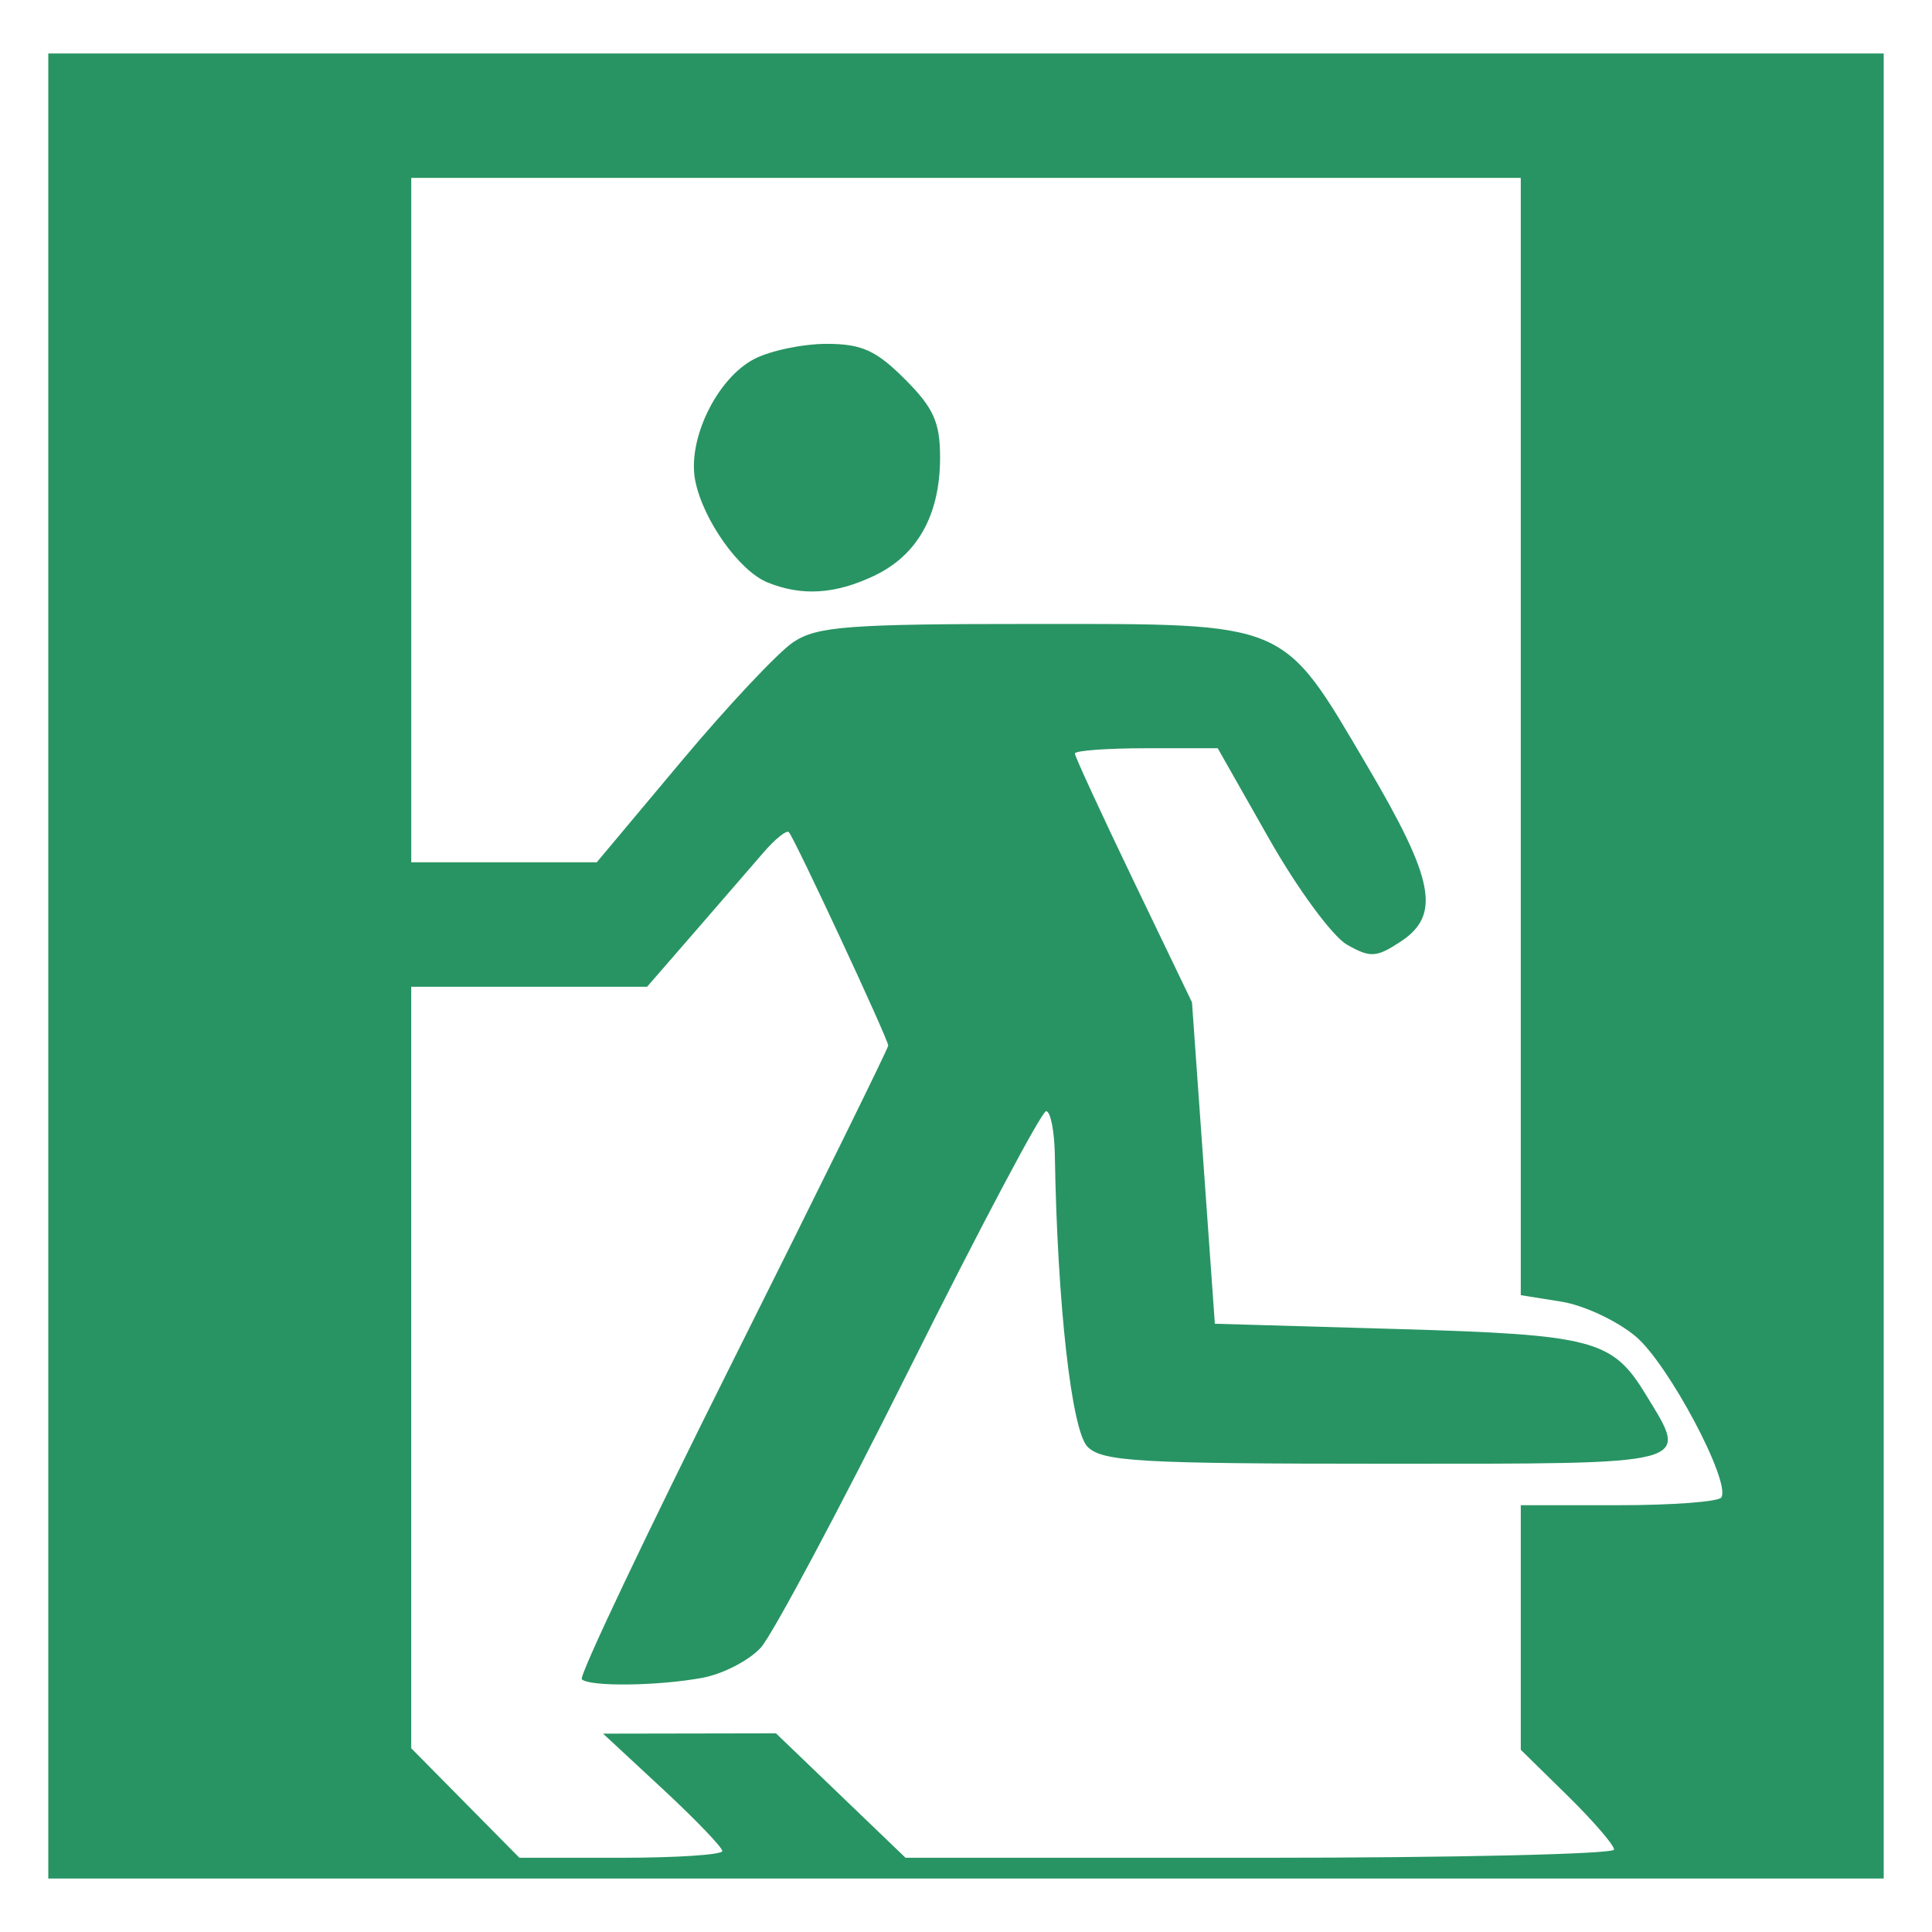<?xml version="1.0" encoding="UTF-8"?>
<svg xmlns="http://www.w3.org/2000/svg" xmlns:cc="http://creativecommons.org/ns#" xmlns:dc="http://purl.org/dc/elements/1.1/" xmlns:rdf="http://www.w3.org/1999/02/22-rdf-syntax-ns#" height="200" width="200">
  <path d="m0 0h200v200h-200z" fill="#fff"></path>
  <path d="m5 100v-94.463h95 95v94.463 94.463h-95-95zm69.774 91.621c0-.383-2.777-3.274-6.172-6.425l-6.172-5.729 8.949-.016 8.949-.016 6.707 6.441 6.707 6.441h36.674c20.171-0 36.674-.383 36.674-.85s-2.174-2.983-4.83-5.591l-4.83-4.741v-12.658-12.658h10.134c5.574 0 10.357-.362 10.629-.805.999-1.627-5.487-13.823-8.861-16.663-1.914-1.611-5.375-3.232-7.691-3.602l-4.211-.673v-57.829-57.829h-57.429-57.429v35.424 35.424h9.601 9.601l8.766-10.466c4.821-5.756 10.041-11.308 11.599-12.338 2.463-1.627 5.712-1.871 24.839-1.871 26.582 0 25.663-.391 34.559 14.702 6.969 11.823 7.649 15.436 3.424 18.204-2.492 1.633-3.113 1.666-5.526.293-1.495-.85-5.117-5.773-8.048-10.939l-5.33-9.393h-7.393c-4.066 0-7.393.245-7.393.545 0 .3 2.728 6.217 6.061 13.15l6.061 12.605 1.184 16.638 1.184 16.638 18.785.543c20.441.591 22.354 1.093 25.816 6.771 4.519 7.411 5.398 7.177-26.966 7.177-25.454 0-29.277-.218-30.813-1.753-1.656-1.656-3.134-14.827-3.386-30.182-.041-2.509-.448-4.562-.903-4.562s-6.797 11.956-14.091 26.568c-7.294 14.612-14.245 27.647-15.445 28.967-1.2 1.319-3.905 2.722-6.011 3.117-4.567.857-11.73.945-12.521.155-.31-.31 6.7-15.079 15.579-32.82 8.878-17.741 16.143-32.492 16.143-32.779 0-.656-9.706-21.495-10.291-22.094-.237-.242-1.431.724-2.654 2.147s-4.427 5.123-7.12 8.223l-4.896 5.636h-12.209-12.209v39.415 39.415l5.599 5.669 5.599 5.669h10.503c5.777 0 10.503-.313 10.503-.696zm4.695-131.32c-2.932-1.184-6.679-6.45-7.497-10.535-.848-4.239 2.239-10.603 6.114-12.607 1.662-.86 5.027-1.563 7.477-1.563 3.635 0 5.126.672 8.104 3.65s3.65 4.47 3.65 8.104c0 5.941-2.327 10.12-6.824 12.254-4.03 1.912-7.475 2.13-11.024.697z" fill="#289463"></path>
</svg>
